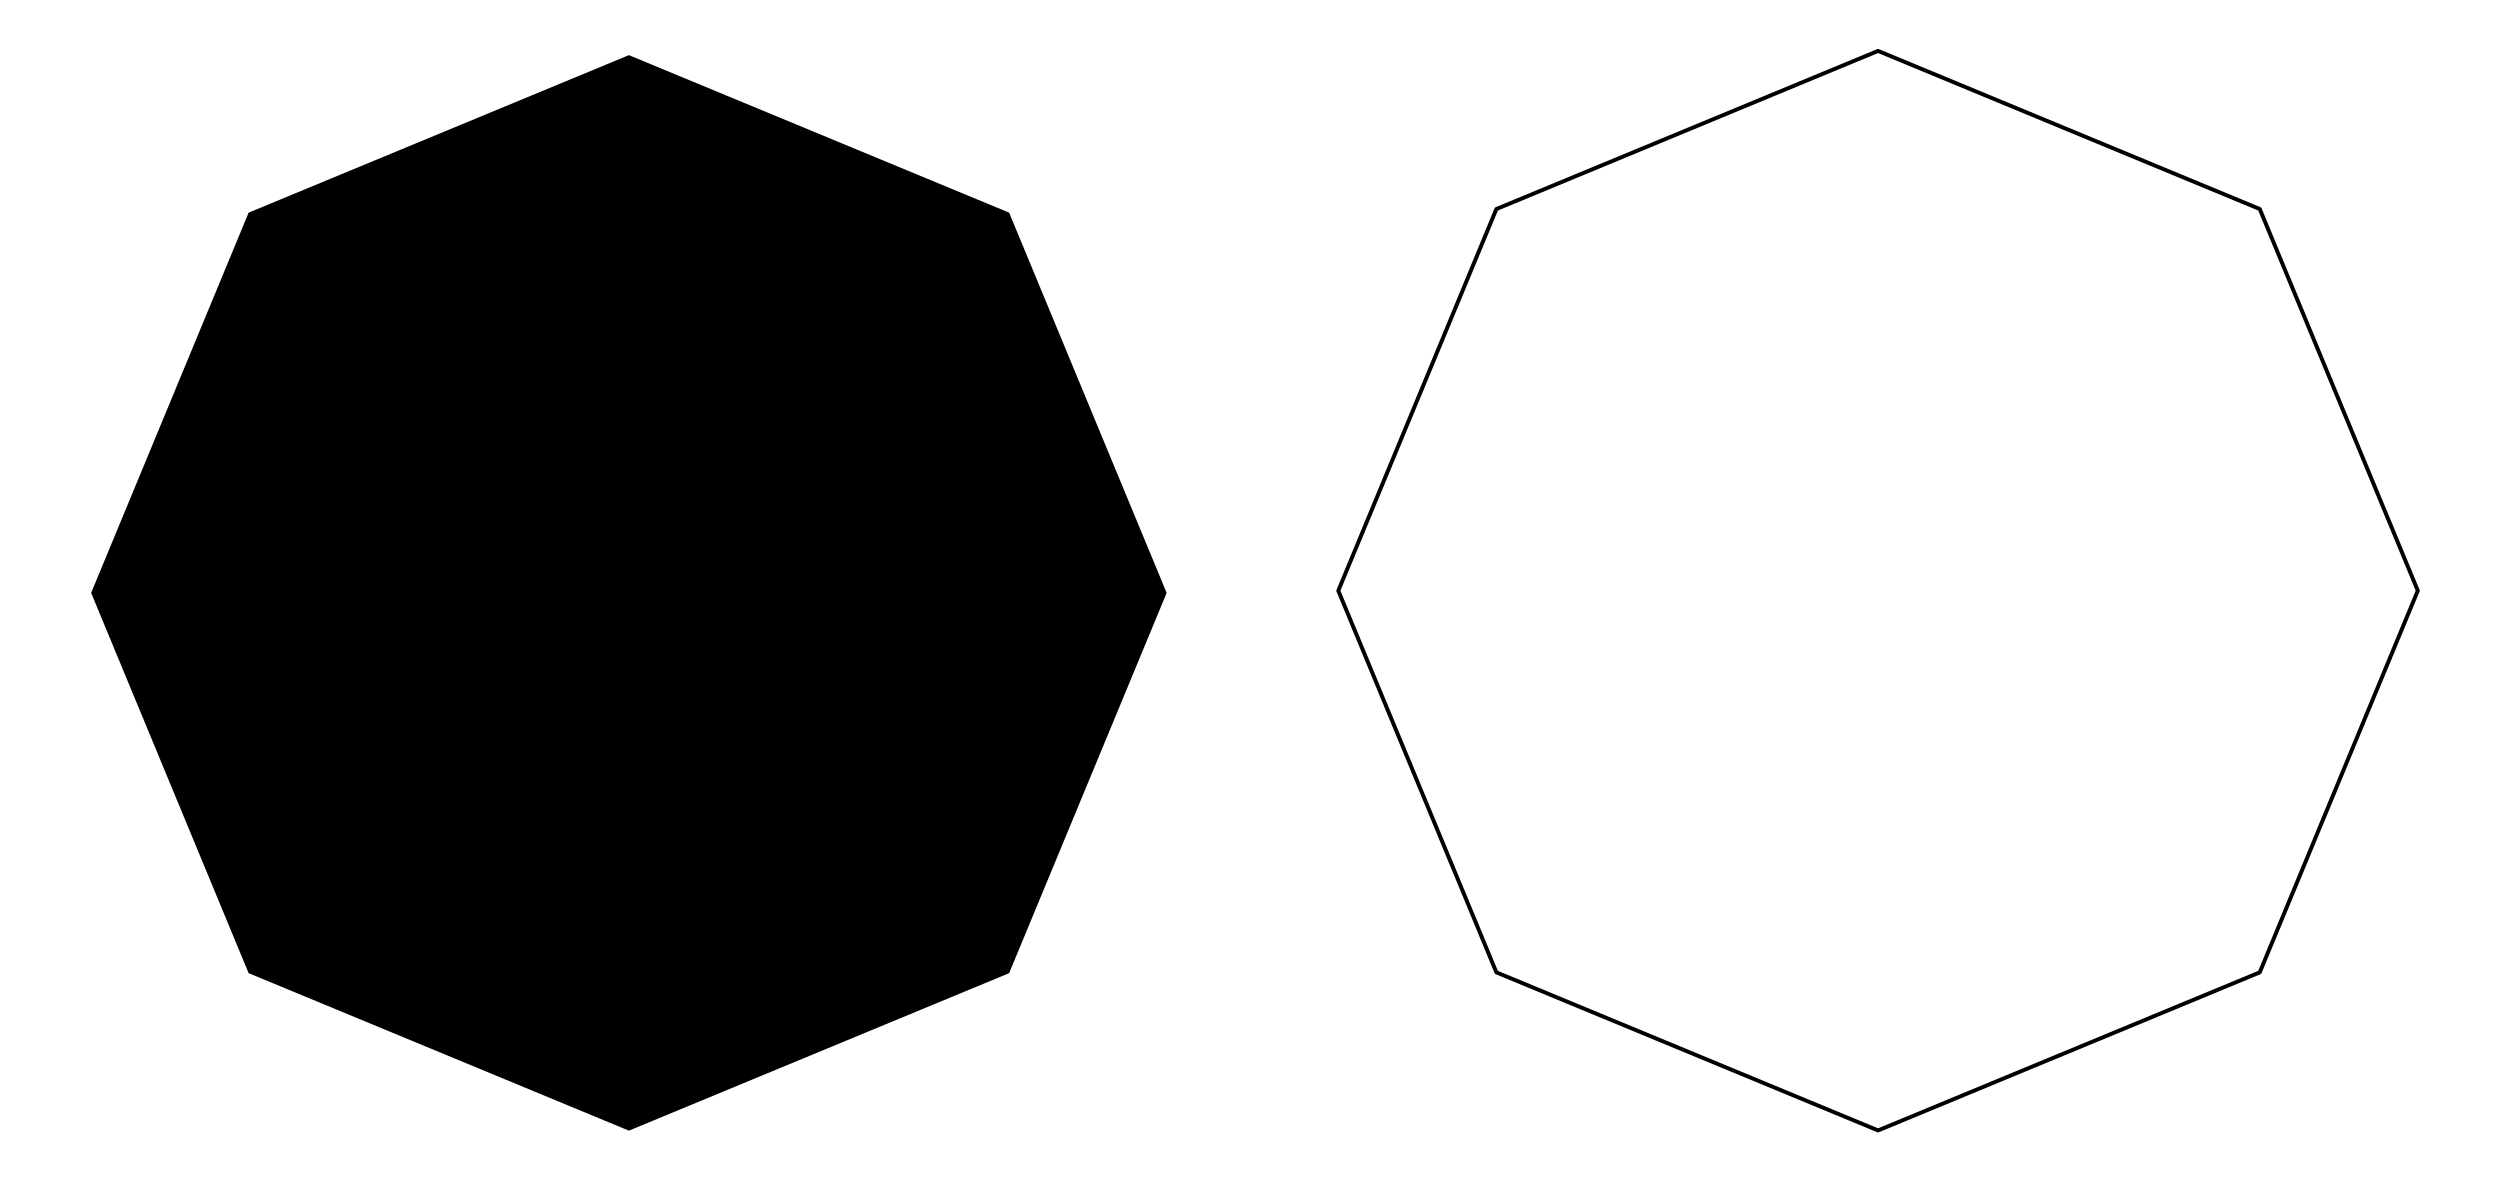 <?xml version="1.0" encoding="UTF-8"?>
<svg xmlns="http://www.w3.org/2000/svg" xmlns:xlink="http://www.w3.org/1999/xlink" width="316" height="150.44" viewBox="0 0 316 150.44">
<path fill-rule="nonzero" fill="rgb(0%, 0%, 0%)" fill-opacity="1" d="M 147.465 74.941 L 127.555 26.879 L 79.492 6.969 L 31.426 26.879 L 11.52 74.941 L 31.426 123.008 L 79.492 142.914 L 127.555 123.008 "/>
<path fill="none" stroke-width="5" stroke-linecap="round" stroke-linejoin="round" stroke="rgb(0%, 0%, 0%)" stroke-opacity="1" stroke-miterlimit="10" d="M 3050.257 752.196 L 2850.454 1234.61 L 2368.001 1434.453 L 1885.586 1234.61 L 1685.744 752.196 L 1885.586 269.743 L 2368.001 69.94 L 2850.454 269.743 L 3050.257 752.196 " transform="matrix(0.1, 0, 0, -0.1, 0.586, 149.882)"/>
</svg>
